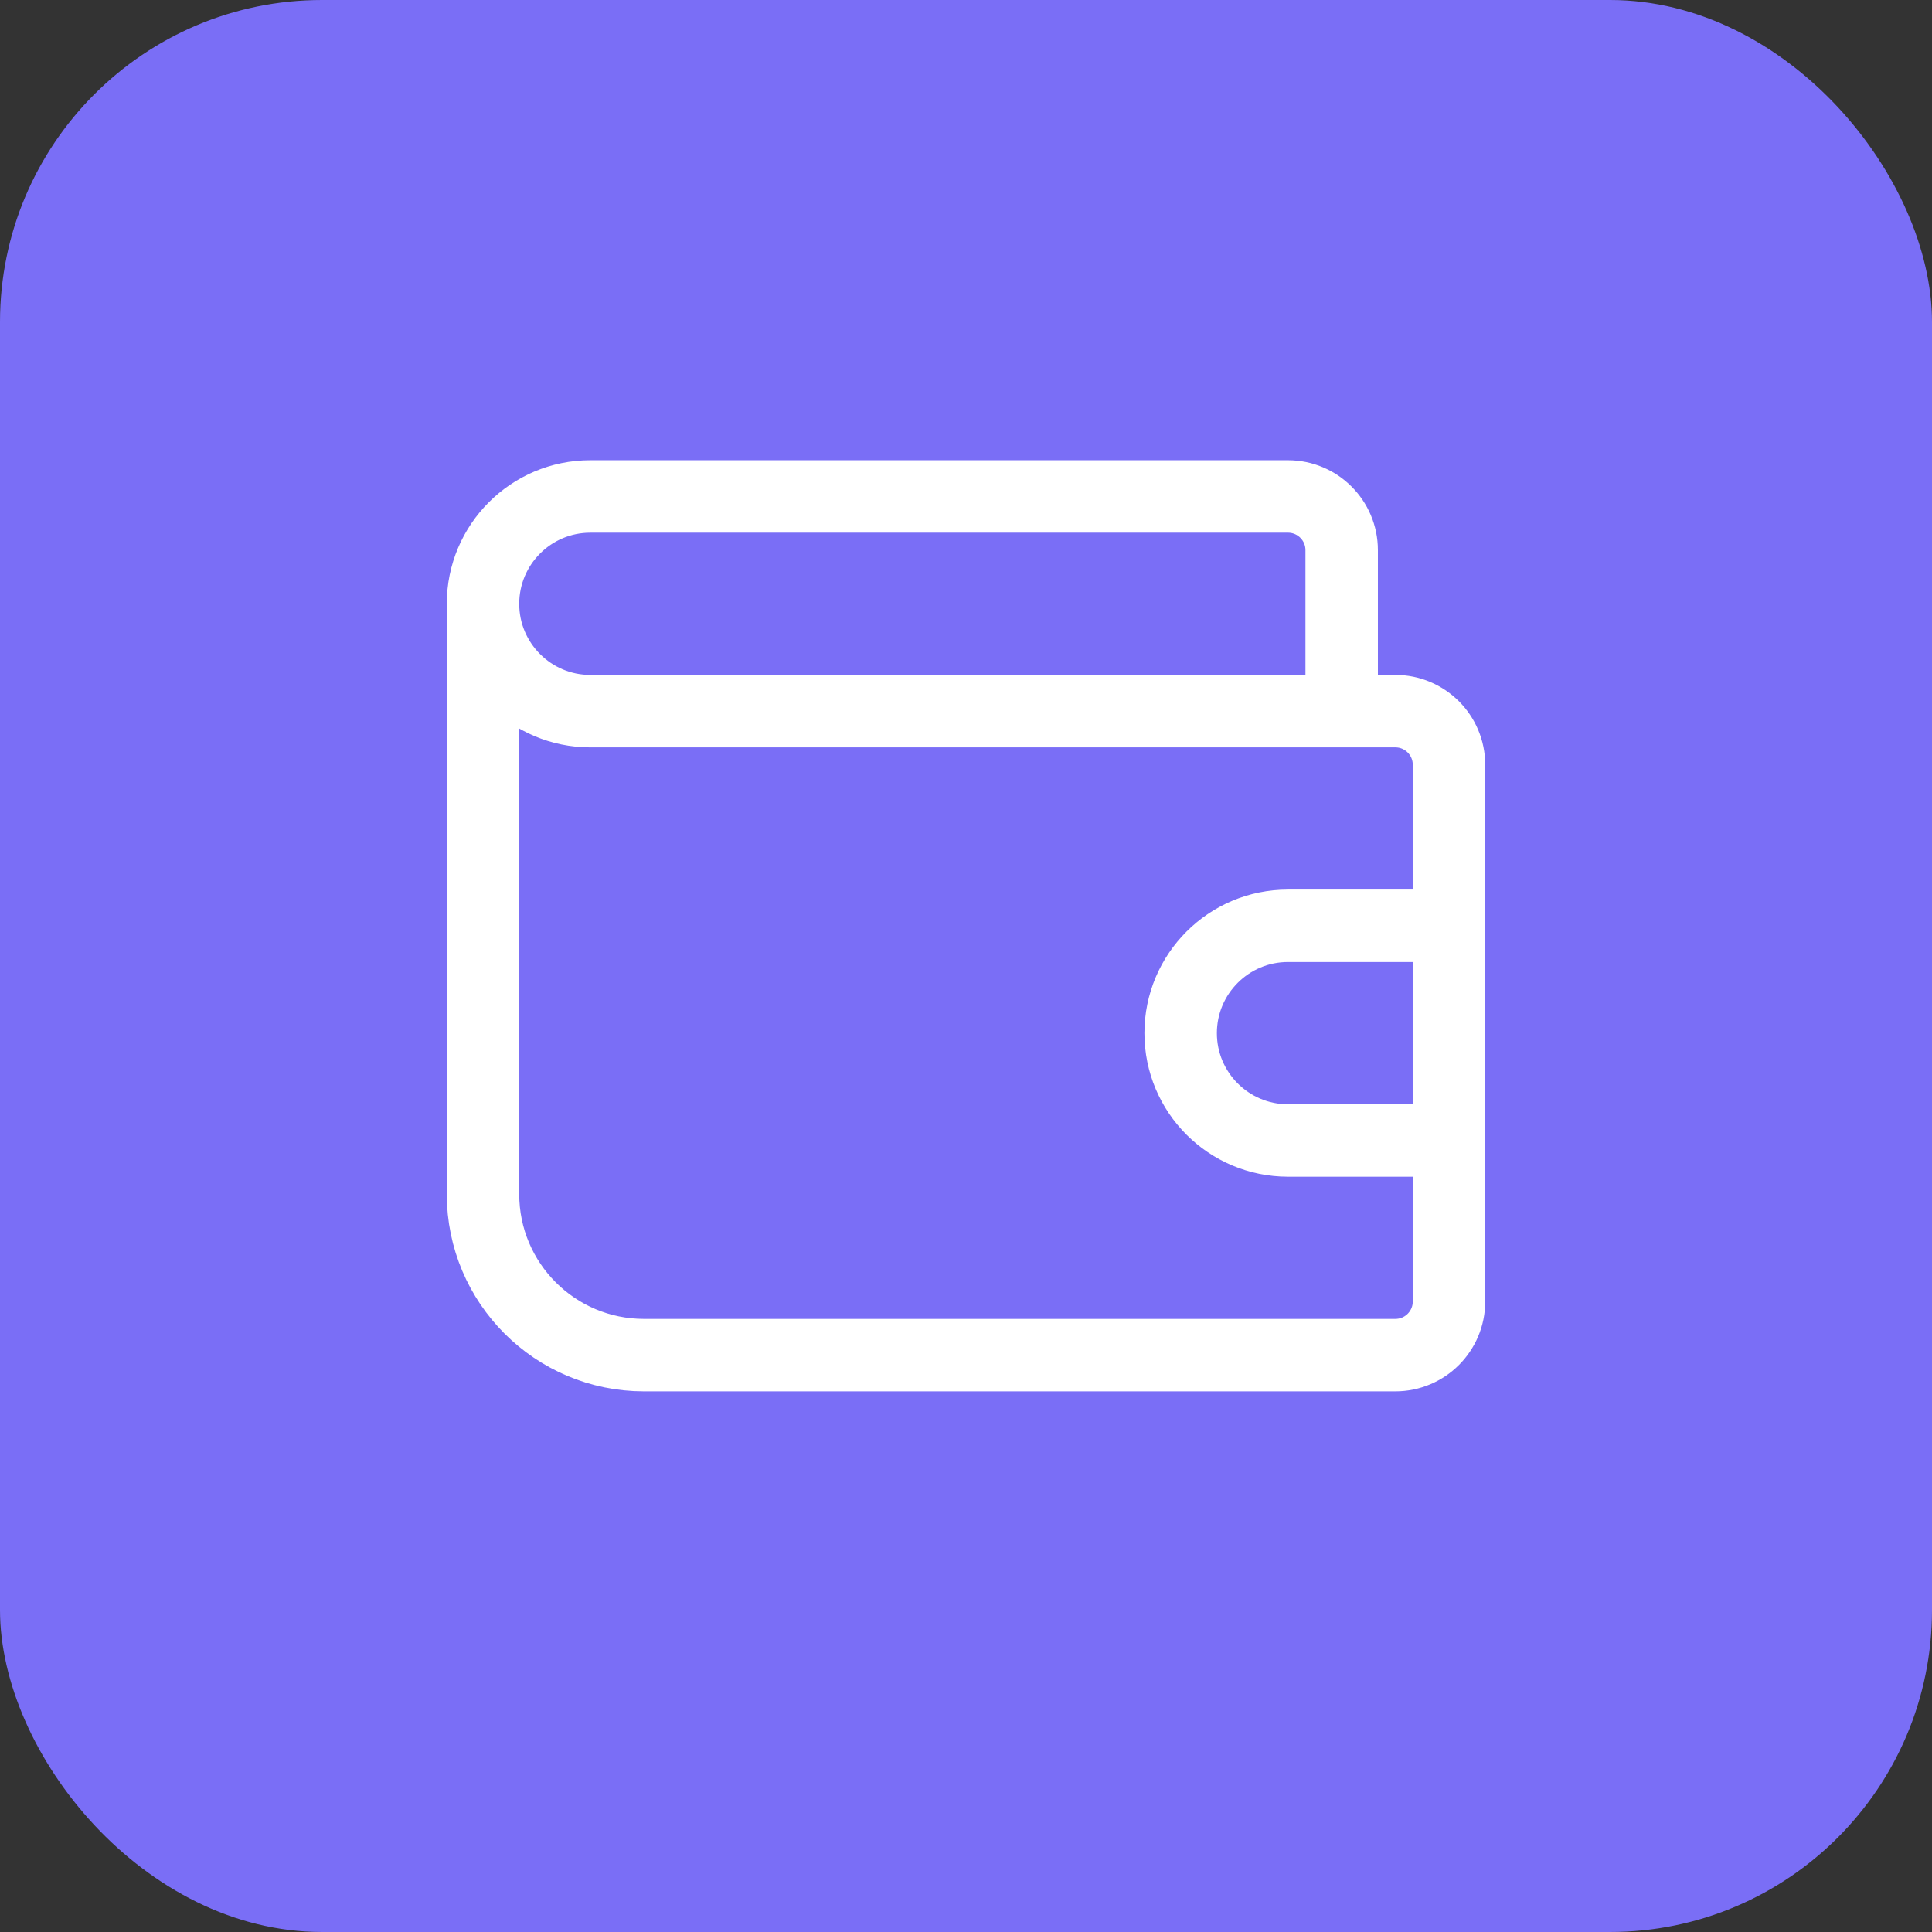<svg width="58" height="58" viewBox="0 0 58 58" fill="none" xmlns="http://www.w3.org/2000/svg">
<rect x="0" y="0" width="58" height="58" fill="#333333" stroke="none"/>
<rect width="58" height="58" rx="9.667" fill="#7A6EF6"/>
<path d="M14.5 18.127V35.849C14.5 38.518 16.664 40.682 19.333 40.682H41.889C42.779 40.682 43.5 39.961 43.5 39.071V34.238M40.278 21.349H17.722C15.943 21.349 14.5 19.906 14.5 18.127V18.127C14.5 16.347 15.943 14.904 17.722 14.904H38.667C39.556 14.904 40.278 15.626 40.278 16.515V21.349ZM40.278 21.349H41.889C42.779 21.349 43.5 22.07 43.5 22.96V27.793M43.5 27.793H38.667C36.887 27.793 35.444 29.236 35.444 31.015V31.015C35.444 32.795 36.887 34.238 38.667 34.238H43.5M43.5 27.793V34.238" stroke="white" stroke-width="2.175" stroke-linecap="round" stroke-linejoin="round"/>
</svg>
